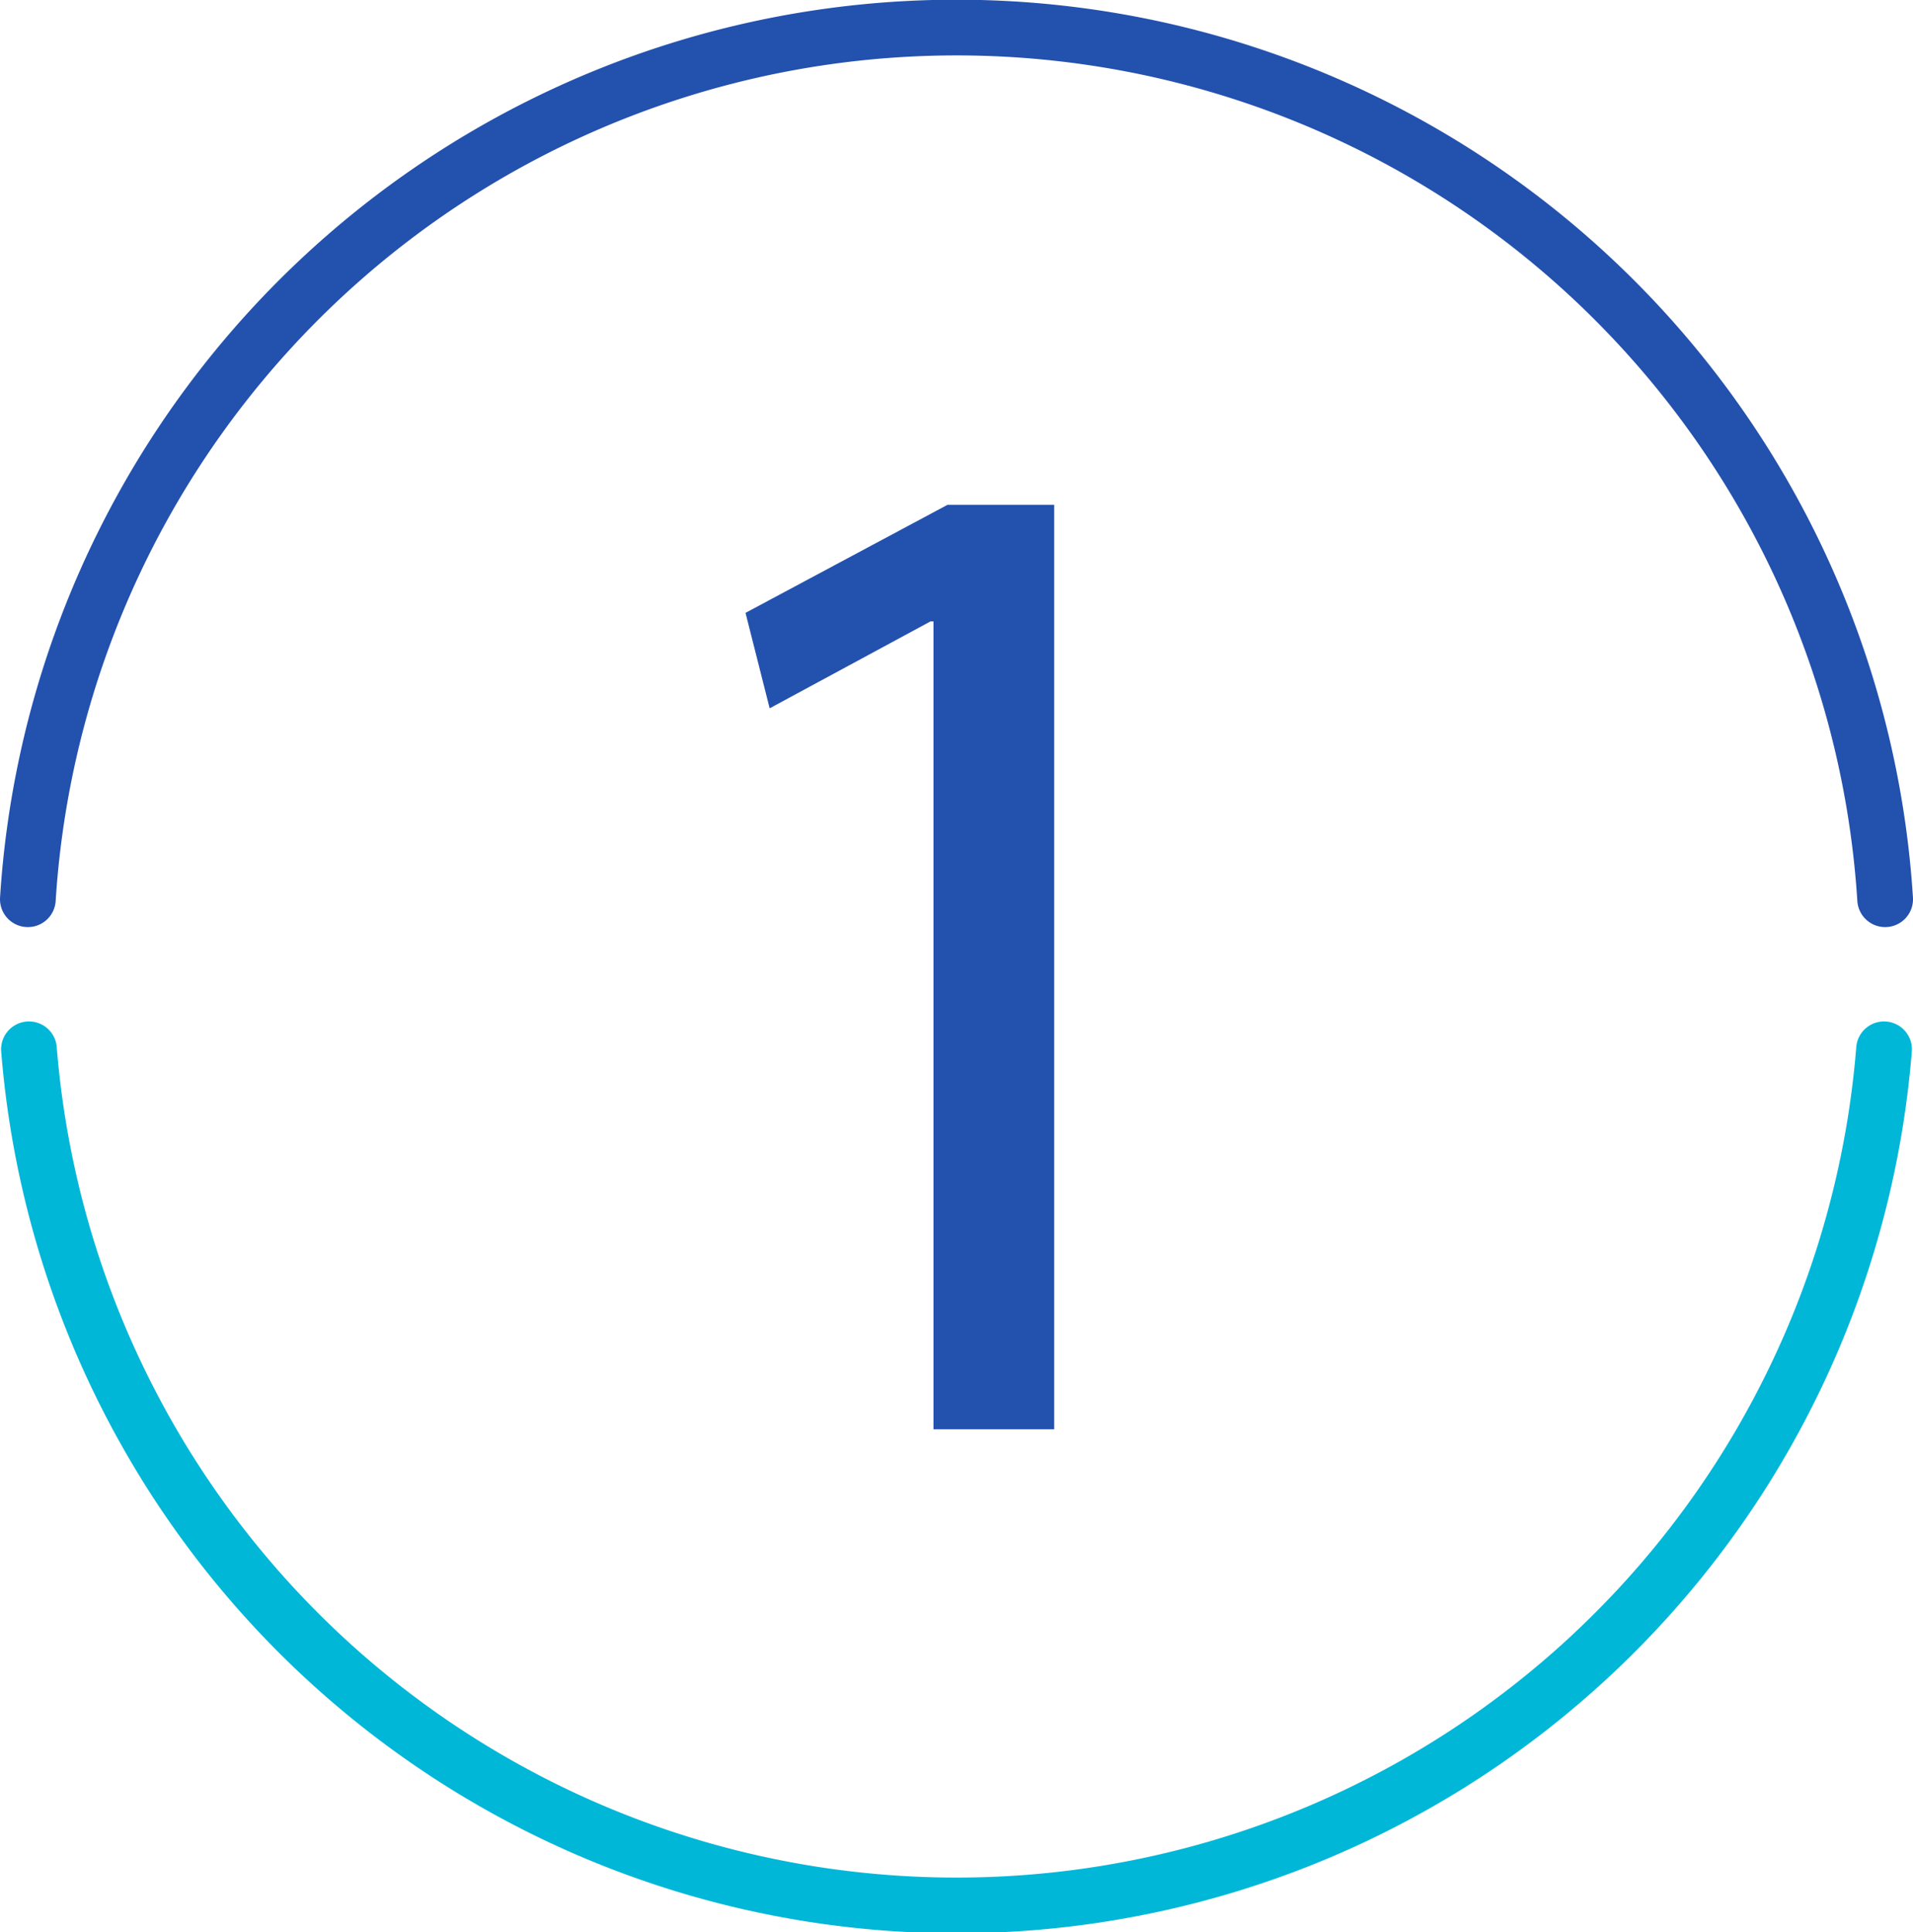 <svg xmlns="http://www.w3.org/2000/svg" viewBox="0 0 51.5 52.02"><defs><style>.cls-1,.cls-2{fill:none;stroke-linecap:round;stroke-linejoin:round;stroke-width:1.5px;}.cls-1{stroke:#2351ae;}.cls-2{stroke:#00b7d8;}.cls-3{fill:#2351ae;}</style></defs><title>1</title><g id="Capa_2" data-name="Capa 2"><g id="Capa_1-2" data-name="Capa 1"><g id="pie_de_pagina" data-name="pie de pagina"><path class="cls-1" d="M50.75,24.21a25.05,25.05,0,0,0-50,0"/><path class="cls-2" d="M.78,28.25a25.05,25.05,0,0,0,49.94,0"/><path class="cls-3" d="M25.13,16.73h-.08l-4.33,2.34-.65-2.57,5.44-2.91h2.87V38.48H25.13Z"/></g></g></g></svg>